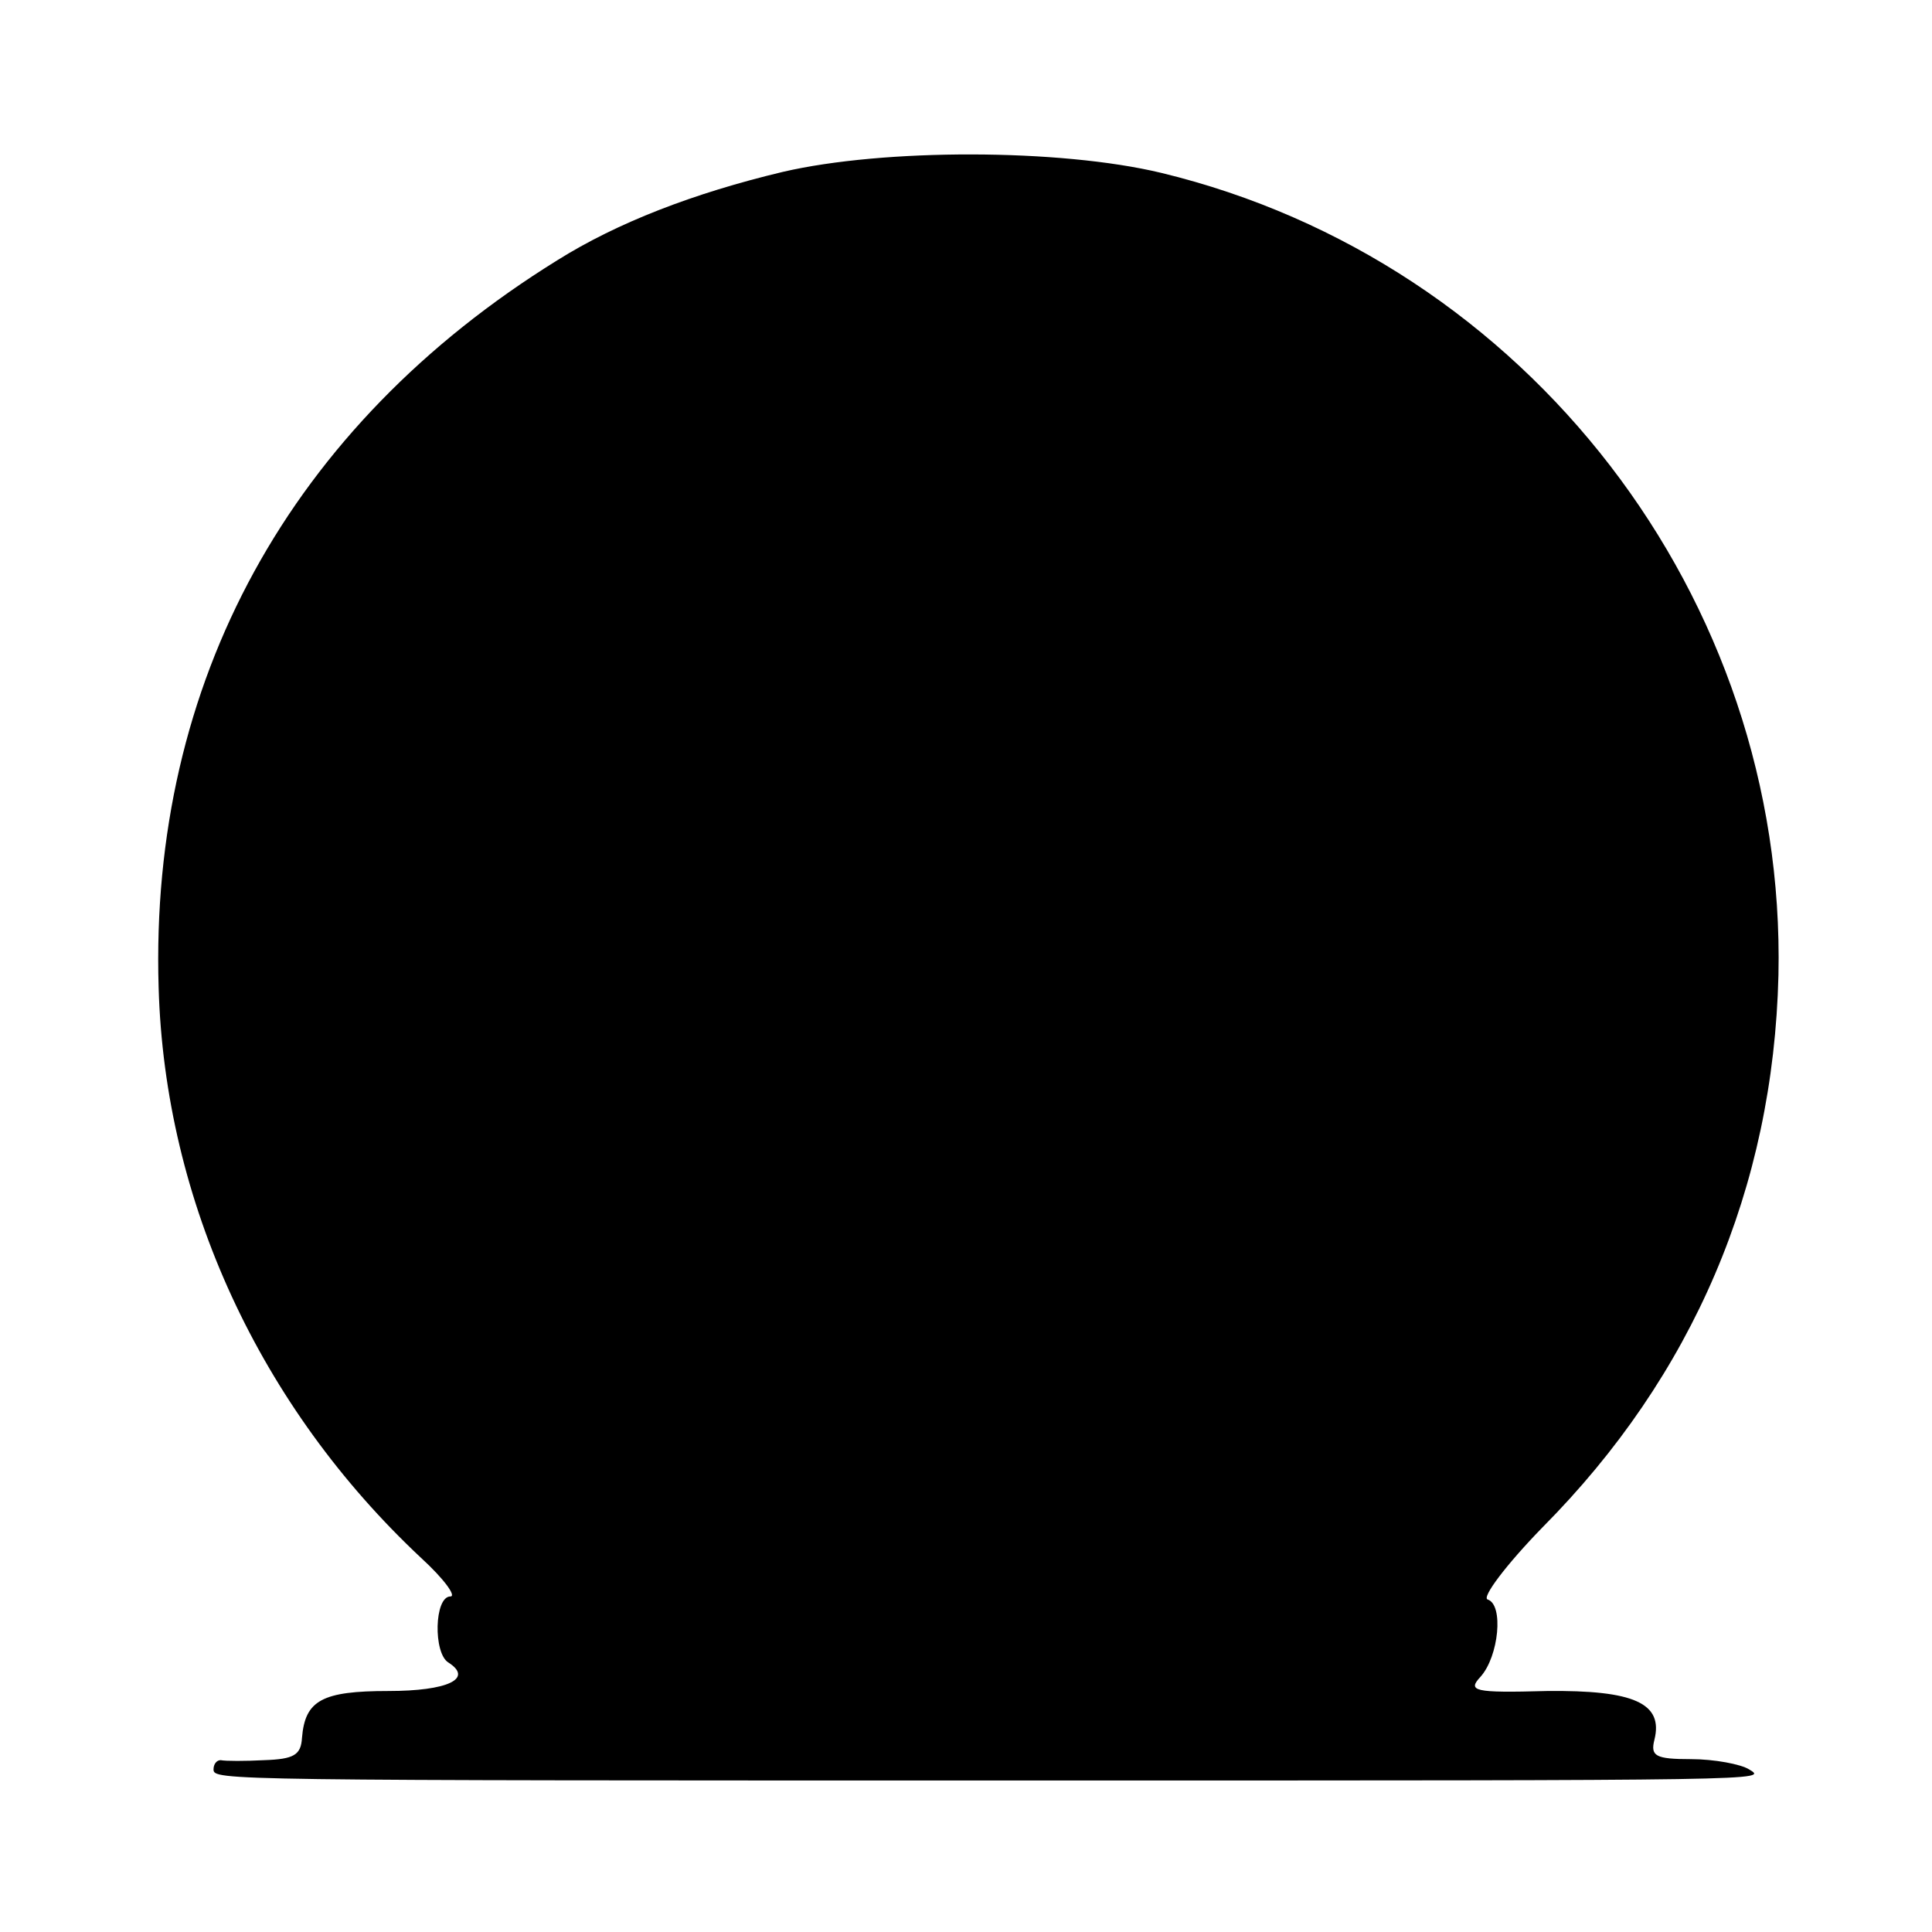 <?xml version="1.0" standalone="no"?>
<!DOCTYPE svg PUBLIC "-//W3C//DTD SVG 20010904//EN"
 "http://www.w3.org/TR/2001/REC-SVG-20010904/DTD/svg10.dtd">
<svg version="1.0" xmlns="http://www.w3.org/2000/svg"
 width="190pt" height="190pt" viewBox="0 0 190 190"
 preserveAspectRatio="xMidYMid meet">
<g transform="translate(0,190) scale(0.1,-0.1)"
fill="#000000" stroke="none">
<path d="M770 1731 c-88 -21 -163 -50 -222 -87 -263 -163 -401 -415 -392 -715
6 -211 100 -413 258 -561 23 -21 35 -38 29 -38 -16 0 -17 -56 -2 -65 25 -16
-1 -28 -59 -28 -65 0 -82 -9 -85 -46 -1 -17 -8 -21 -37 -22 -19 -1 -38 -1 -43
0 -4 0 -7 -4 -7 -9 0 -11 5 -11 810 -11 728 0 718 0 700 11 -8 5 -34 10 -57
10 -35 0 -40 3 -36 19 9 36 -20 49 -106 48 -72 -2 -78 0 -65 14 18 20 23 71 7
76 -6 2 18 34 54 71 148 149 227 334 232 543 8 371 -247 702 -607 789 -100 24
-273 24 -372 1z"/>
</g>
</svg>
